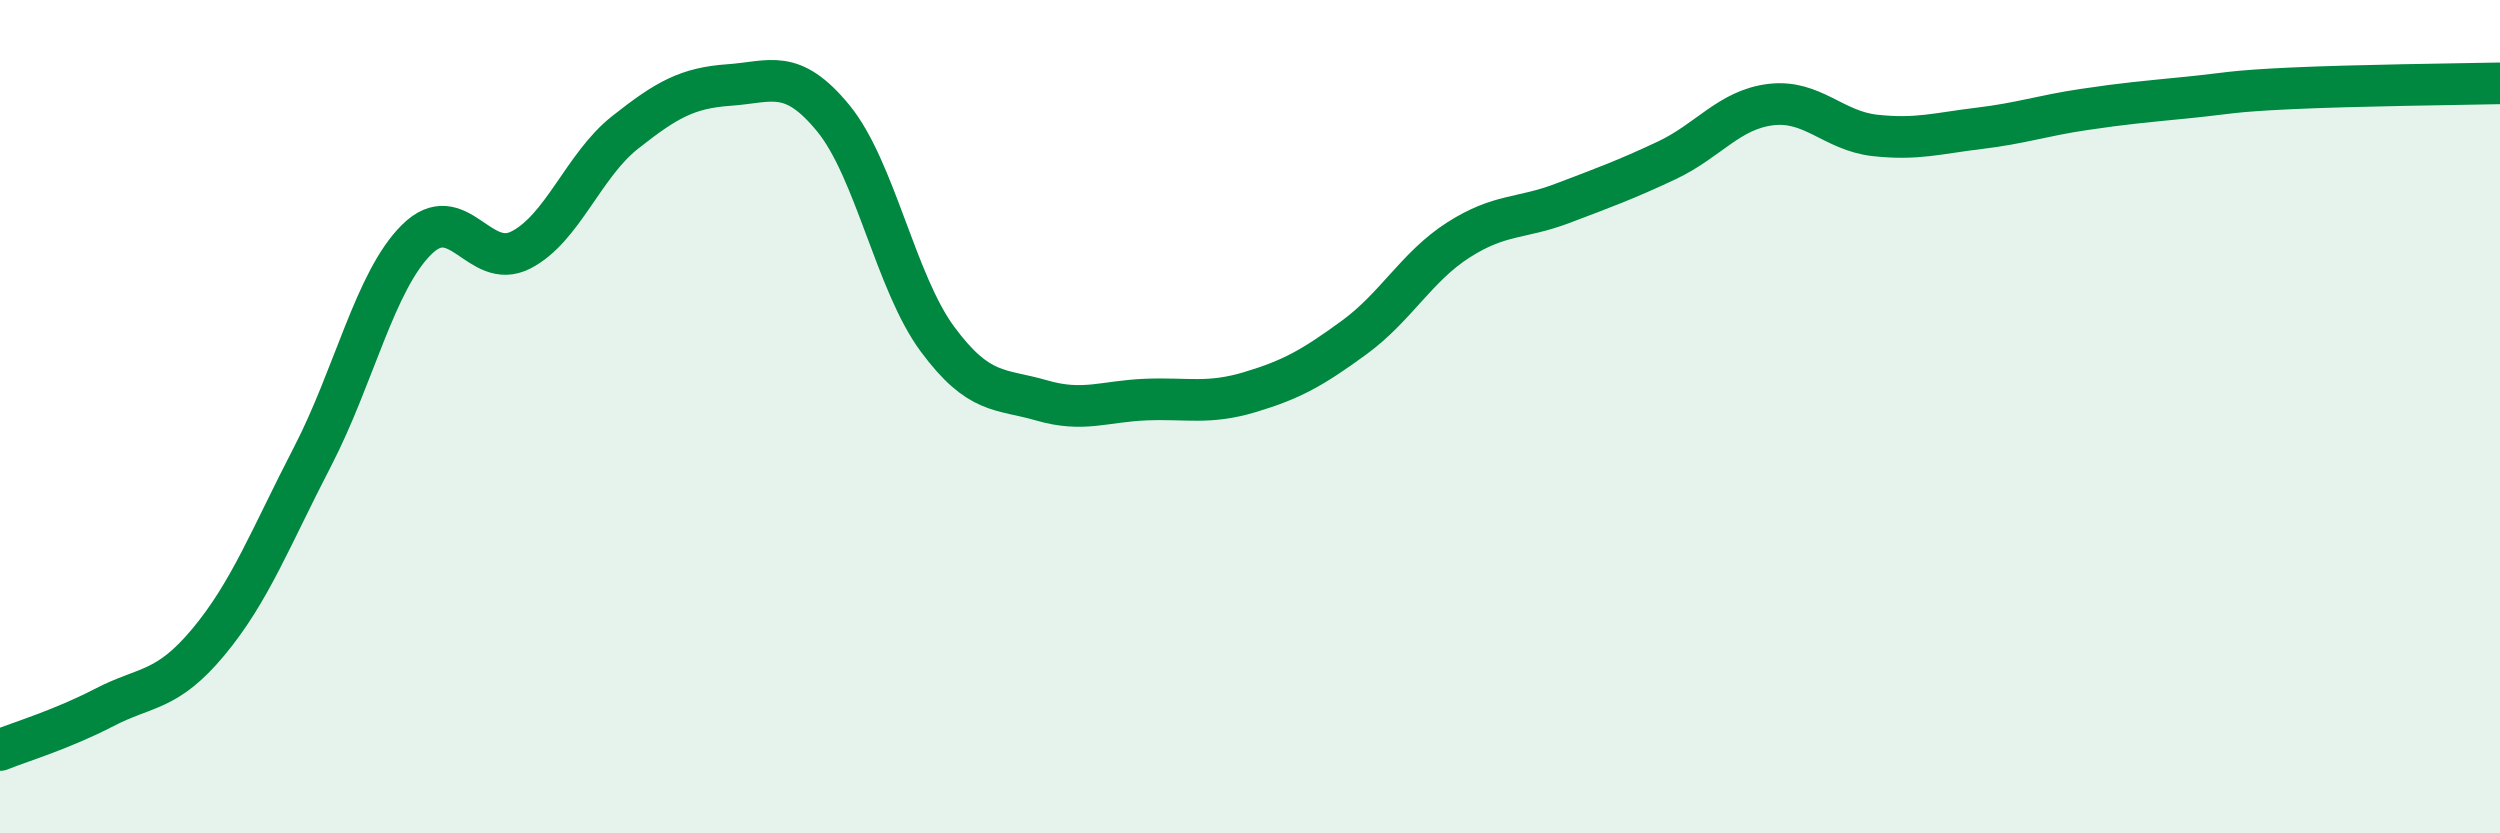 
    <svg width="60" height="20" viewBox="0 0 60 20" xmlns="http://www.w3.org/2000/svg">
      <path
        d="M 0,18 C 0.5,17.8 1.5,17.5 2.5,16.98 C 3.5,16.46 4,16.61 5,15.41 C 6,14.21 6.5,12.89 7.5,10.96 C 8.5,9.03 9,6.74 10,5.75 C 11,4.76 11.5,6.51 12.5,6 C 13.5,5.49 14,3.97 15,3.18 C 16,2.39 16.5,2.11 17.5,2.04 C 18.5,1.97 19,1.62 20,2.84 C 21,4.06 21.5,6.79 22.5,8.14 C 23.5,9.49 24,9.32 25,9.61 C 26,9.9 26.5,9.63 27.5,9.59 C 28.5,9.55 29,9.71 30,9.41 C 31,9.11 31.5,8.83 32.5,8.1 C 33.5,7.37 34,6.4 35,5.76 C 36,5.12 36.5,5.26 37.5,4.88 C 38.5,4.5 39,4.32 40,3.85 C 41,3.38 41.5,2.63 42.5,2.51 C 43.5,2.39 44,3.14 45,3.25 C 46,3.36 46.5,3.2 47.5,3.08 C 48.5,2.96 49,2.78 50,2.63 C 51,2.48 51.5,2.44 52.5,2.34 C 53.5,2.24 53.5,2.19 55,2.12 C 56.5,2.05 59,2.02 60,2L60 20L0 20Z"
        fill="#008740"
        opacity="0.1"
        stroke-linecap="round"
        stroke-linejoin="round"
      />
      <path
        d="M 0,18 C 0.5,17.8 1.5,17.5 2.5,16.98 C 3.5,16.46 4,16.61 5,15.41 C 6,14.21 6.5,12.89 7.5,10.96 C 8.5,9.03 9,6.74 10,5.75 C 11,4.76 11.5,6.51 12.5,6 C 13.5,5.49 14,3.97 15,3.18 C 16,2.39 16.5,2.11 17.5,2.04 C 18.5,1.97 19,1.62 20,2.84 C 21,4.06 21.5,6.79 22.5,8.14 C 23.5,9.49 24,9.32 25,9.61 C 26,9.9 26.5,9.63 27.5,9.59 C 28.5,9.55 29,9.71 30,9.41 C 31,9.11 31.5,8.83 32.5,8.1 C 33.5,7.37 34,6.4 35,5.76 C 36,5.12 36.5,5.26 37.5,4.88 C 38.5,4.5 39,4.32 40,3.85 C 41,3.38 41.5,2.63 42.5,2.51 C 43.5,2.39 44,3.14 45,3.25 C 46,3.36 46.5,3.2 47.5,3.08 C 48.5,2.96 49,2.78 50,2.63 C 51,2.48 51.5,2.44 52.5,2.34 C 53.5,2.24 53.5,2.19 55,2.12 C 56.5,2.05 59,2.02 60,2"
        stroke="#008740"
        stroke-width="1"
        fill="none"
        stroke-linecap="round"
        stroke-linejoin="round"
      />
    </svg>
  